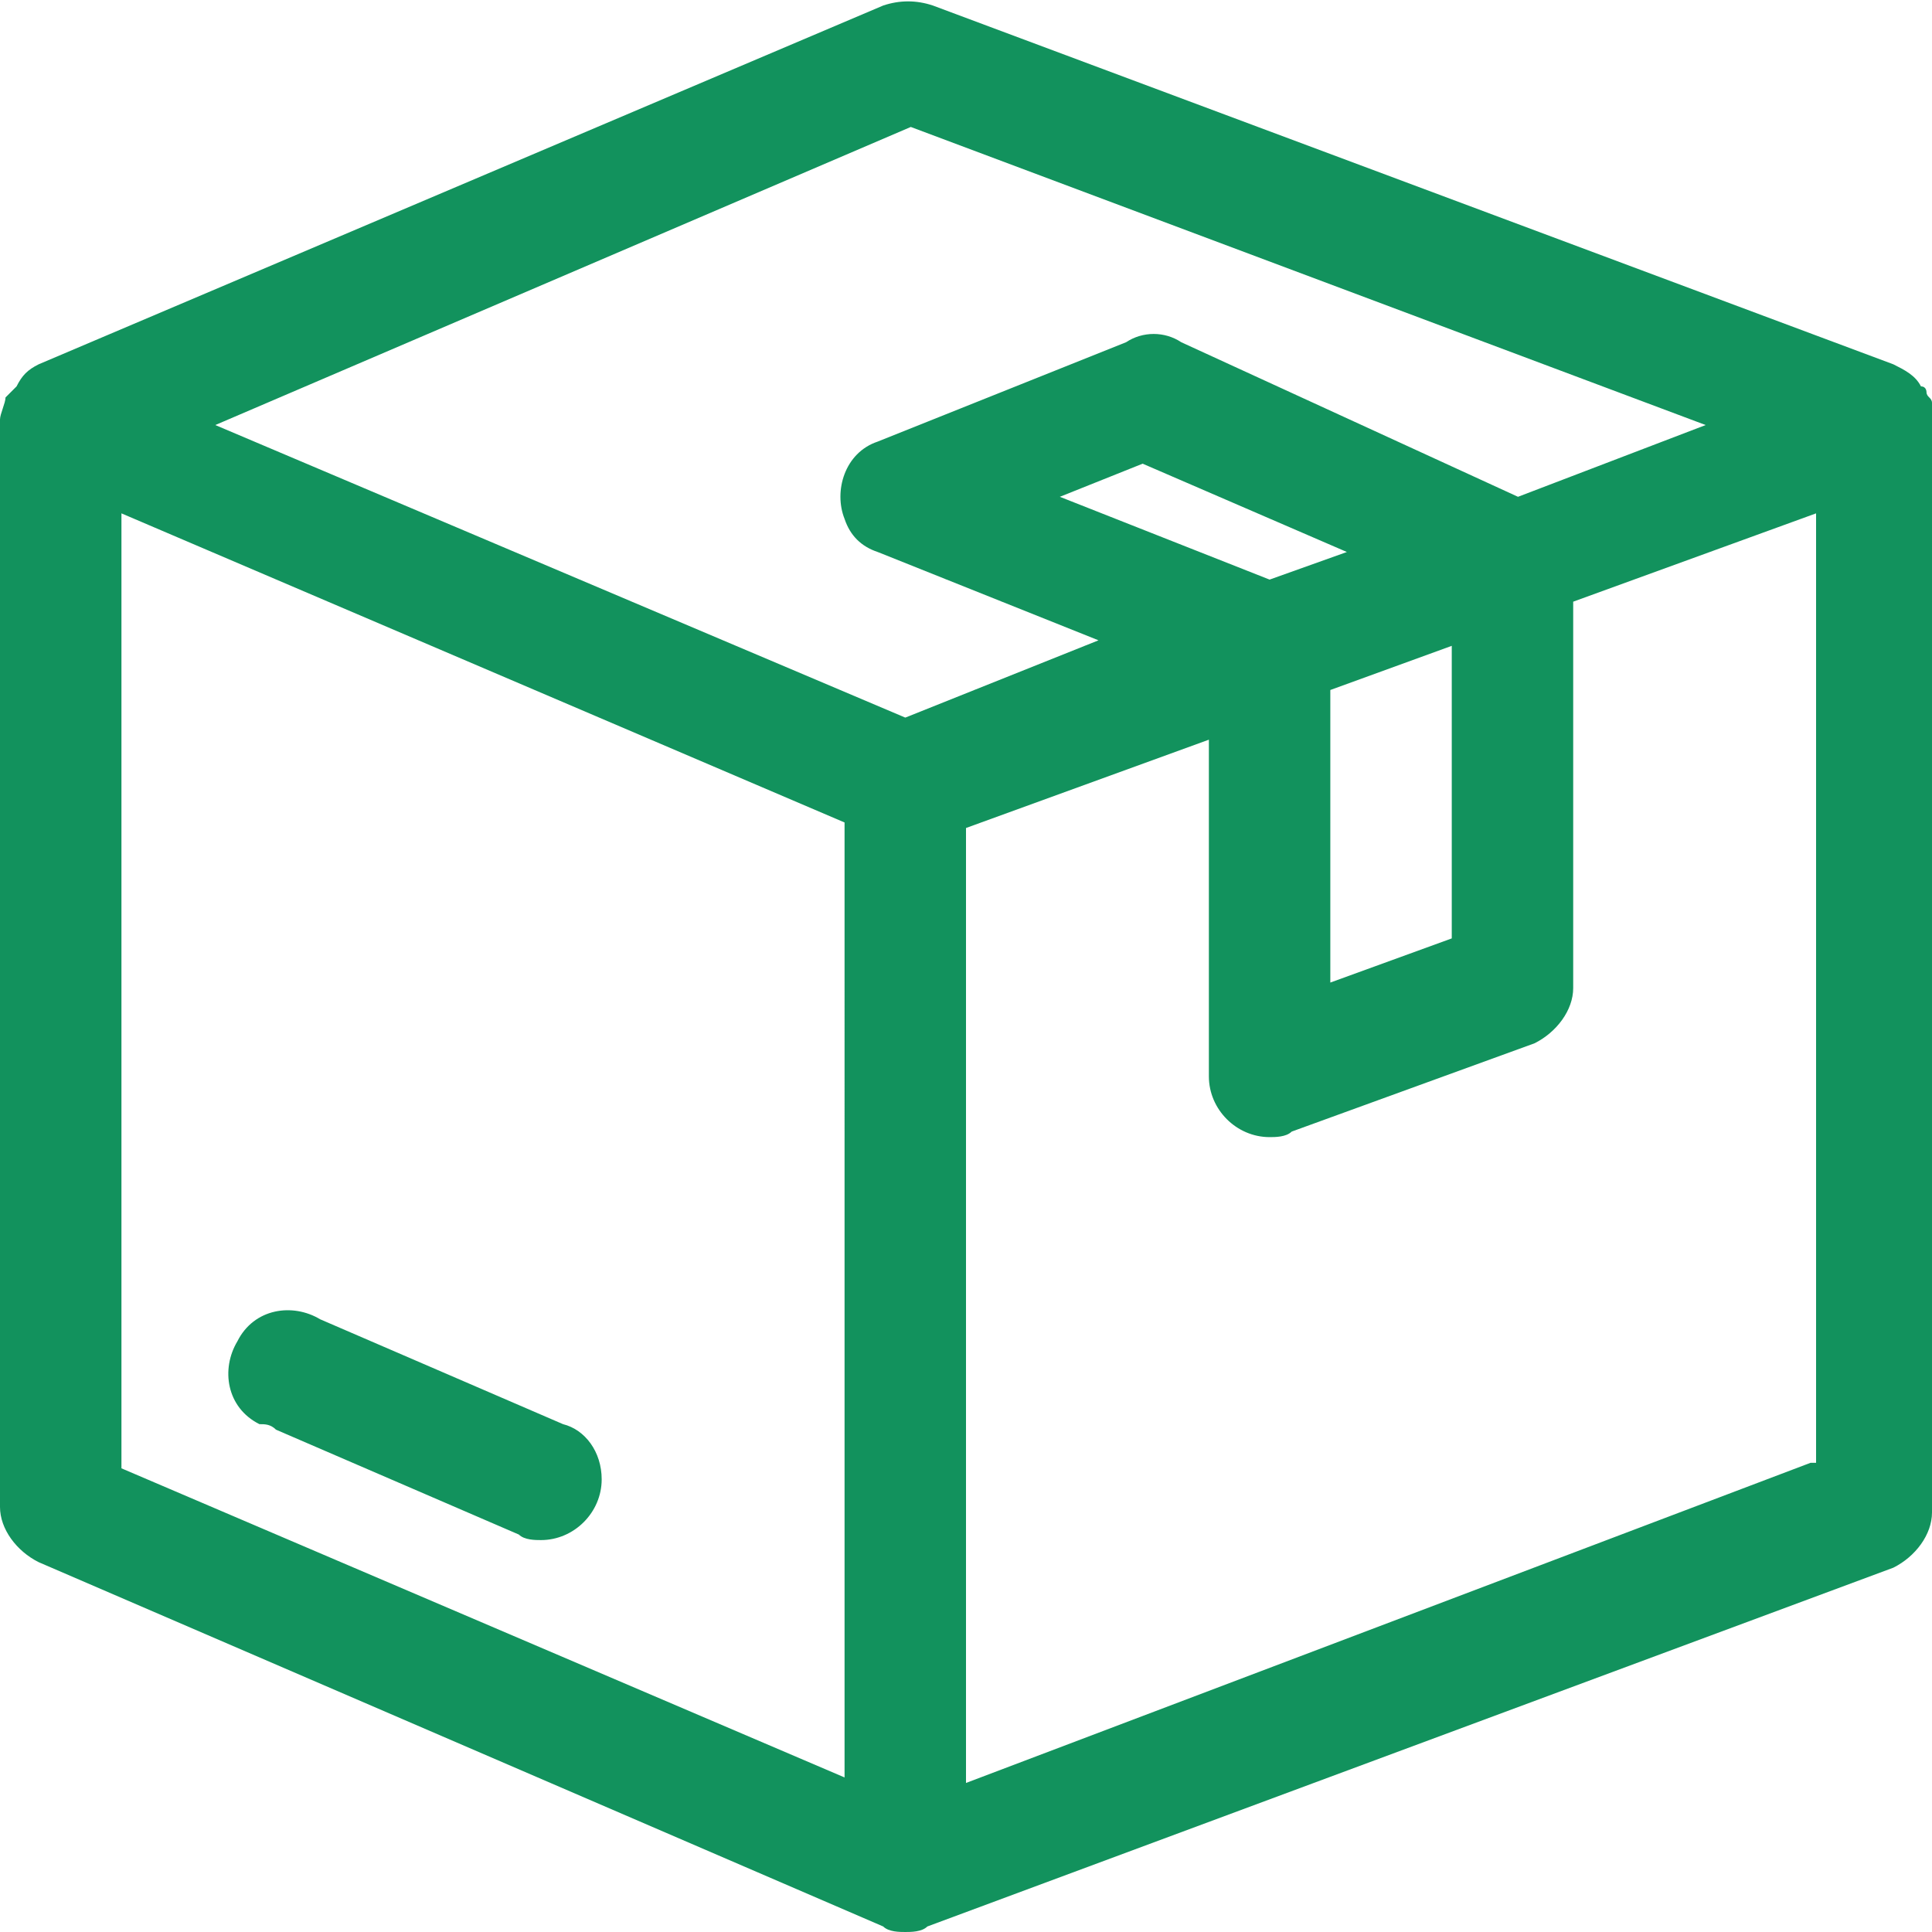 <?xml version="1.0" encoding="utf-8"?>
<!-- Generator: Adobe Illustrator 27.1.1, SVG Export Plug-In . SVG Version: 6.00 Build 0)  -->
<svg version="1.1" id="_x39_ceb1737-5998-4c42-b919-28ef406eee97"
	 xmlns="http://www.w3.org/2000/svg" xmlns:xlink="http://www.w3.org/1999/xlink" x="0px" y="0px" viewBox="0 0 35 35"
	 style="enable-background:new 0 0 35 35;" xml:space="preserve">
<style type="text/css">
	.st0{fill:#12925D;}
</style>
<path class="st0" d="M5,25.9l4.4,1.9c0.1,0.1,0.3,0.1,0.4,0.1c0.6,0,1.1-0.5,1.1-1.1c0-0.5-0.3-0.9-0.7-1l-4.4-1.9
	c-0.5-0.3-1.2-0.2-1.5,0.4c-0.3,0.5-0.2,1.2,0.4,1.5C4.8,25.8,4.9,25.8,5,25.9L5,25.9z M35,7.6c0-0.1,0-0.2,0-0.3
	c0-0.1-0.1-0.1-0.1-0.2c0,0,0-0.1-0.1-0.1c-0.1-0.2-0.3-0.3-0.5-0.4l0,0L16.9,0.1C16.6,0,16.3,0,16,0.1L0.7,6.6l0,0
	C0.5,6.7,0.4,6.8,0.3,7L0.2,7.1c0,0-0.1,0.1-0.1,0.1C0.1,7.3,0,7.5,0,7.6v19.7c0,0.4,0.3,0.8,0.7,1L16,34.9l0,0
	c0.1,0.1,0.3,0.1,0.4,0.1c0.1,0,0.3,0,0.4-0.1l0,0l0,0l17.5-6.5c0.4-0.2,0.7-0.6,0.7-1L35,7.6C35,7.7,35,7.6,35,7.6z M15.3,32.2
	L2.2,26.6V9.3l13.1,5.6V32.2z M16.4,13L3.9,7.7l12.6-5.4l14.4,5.4l-3.4,1.3l-6.1-2.8c-0.3-0.2-0.7-0.2-1,0L15.9,8
	c-0.6,0.2-0.8,0.9-0.6,1.4c0.1,0.3,0.3,0.5,0.6,0.6l4,1.6L16.4,13z M24.1,12.5l2.2-0.8V17l-2.2,0.8V12.5z M23,10.5L19.2,9l1.5-0.6
	l3.7,1.6L23,10.5z M32.8,26.5l-15.3,5.8V15l4.4-1.6v6.1c0,0.6,0.5,1.1,1.1,1.1c0.1,0,0.3,0,0.4-0.1l4.4-1.6c0.4-0.2,0.7-0.6,0.7-1
	v-7l4.4-1.6V26.5z"/>
</svg>
